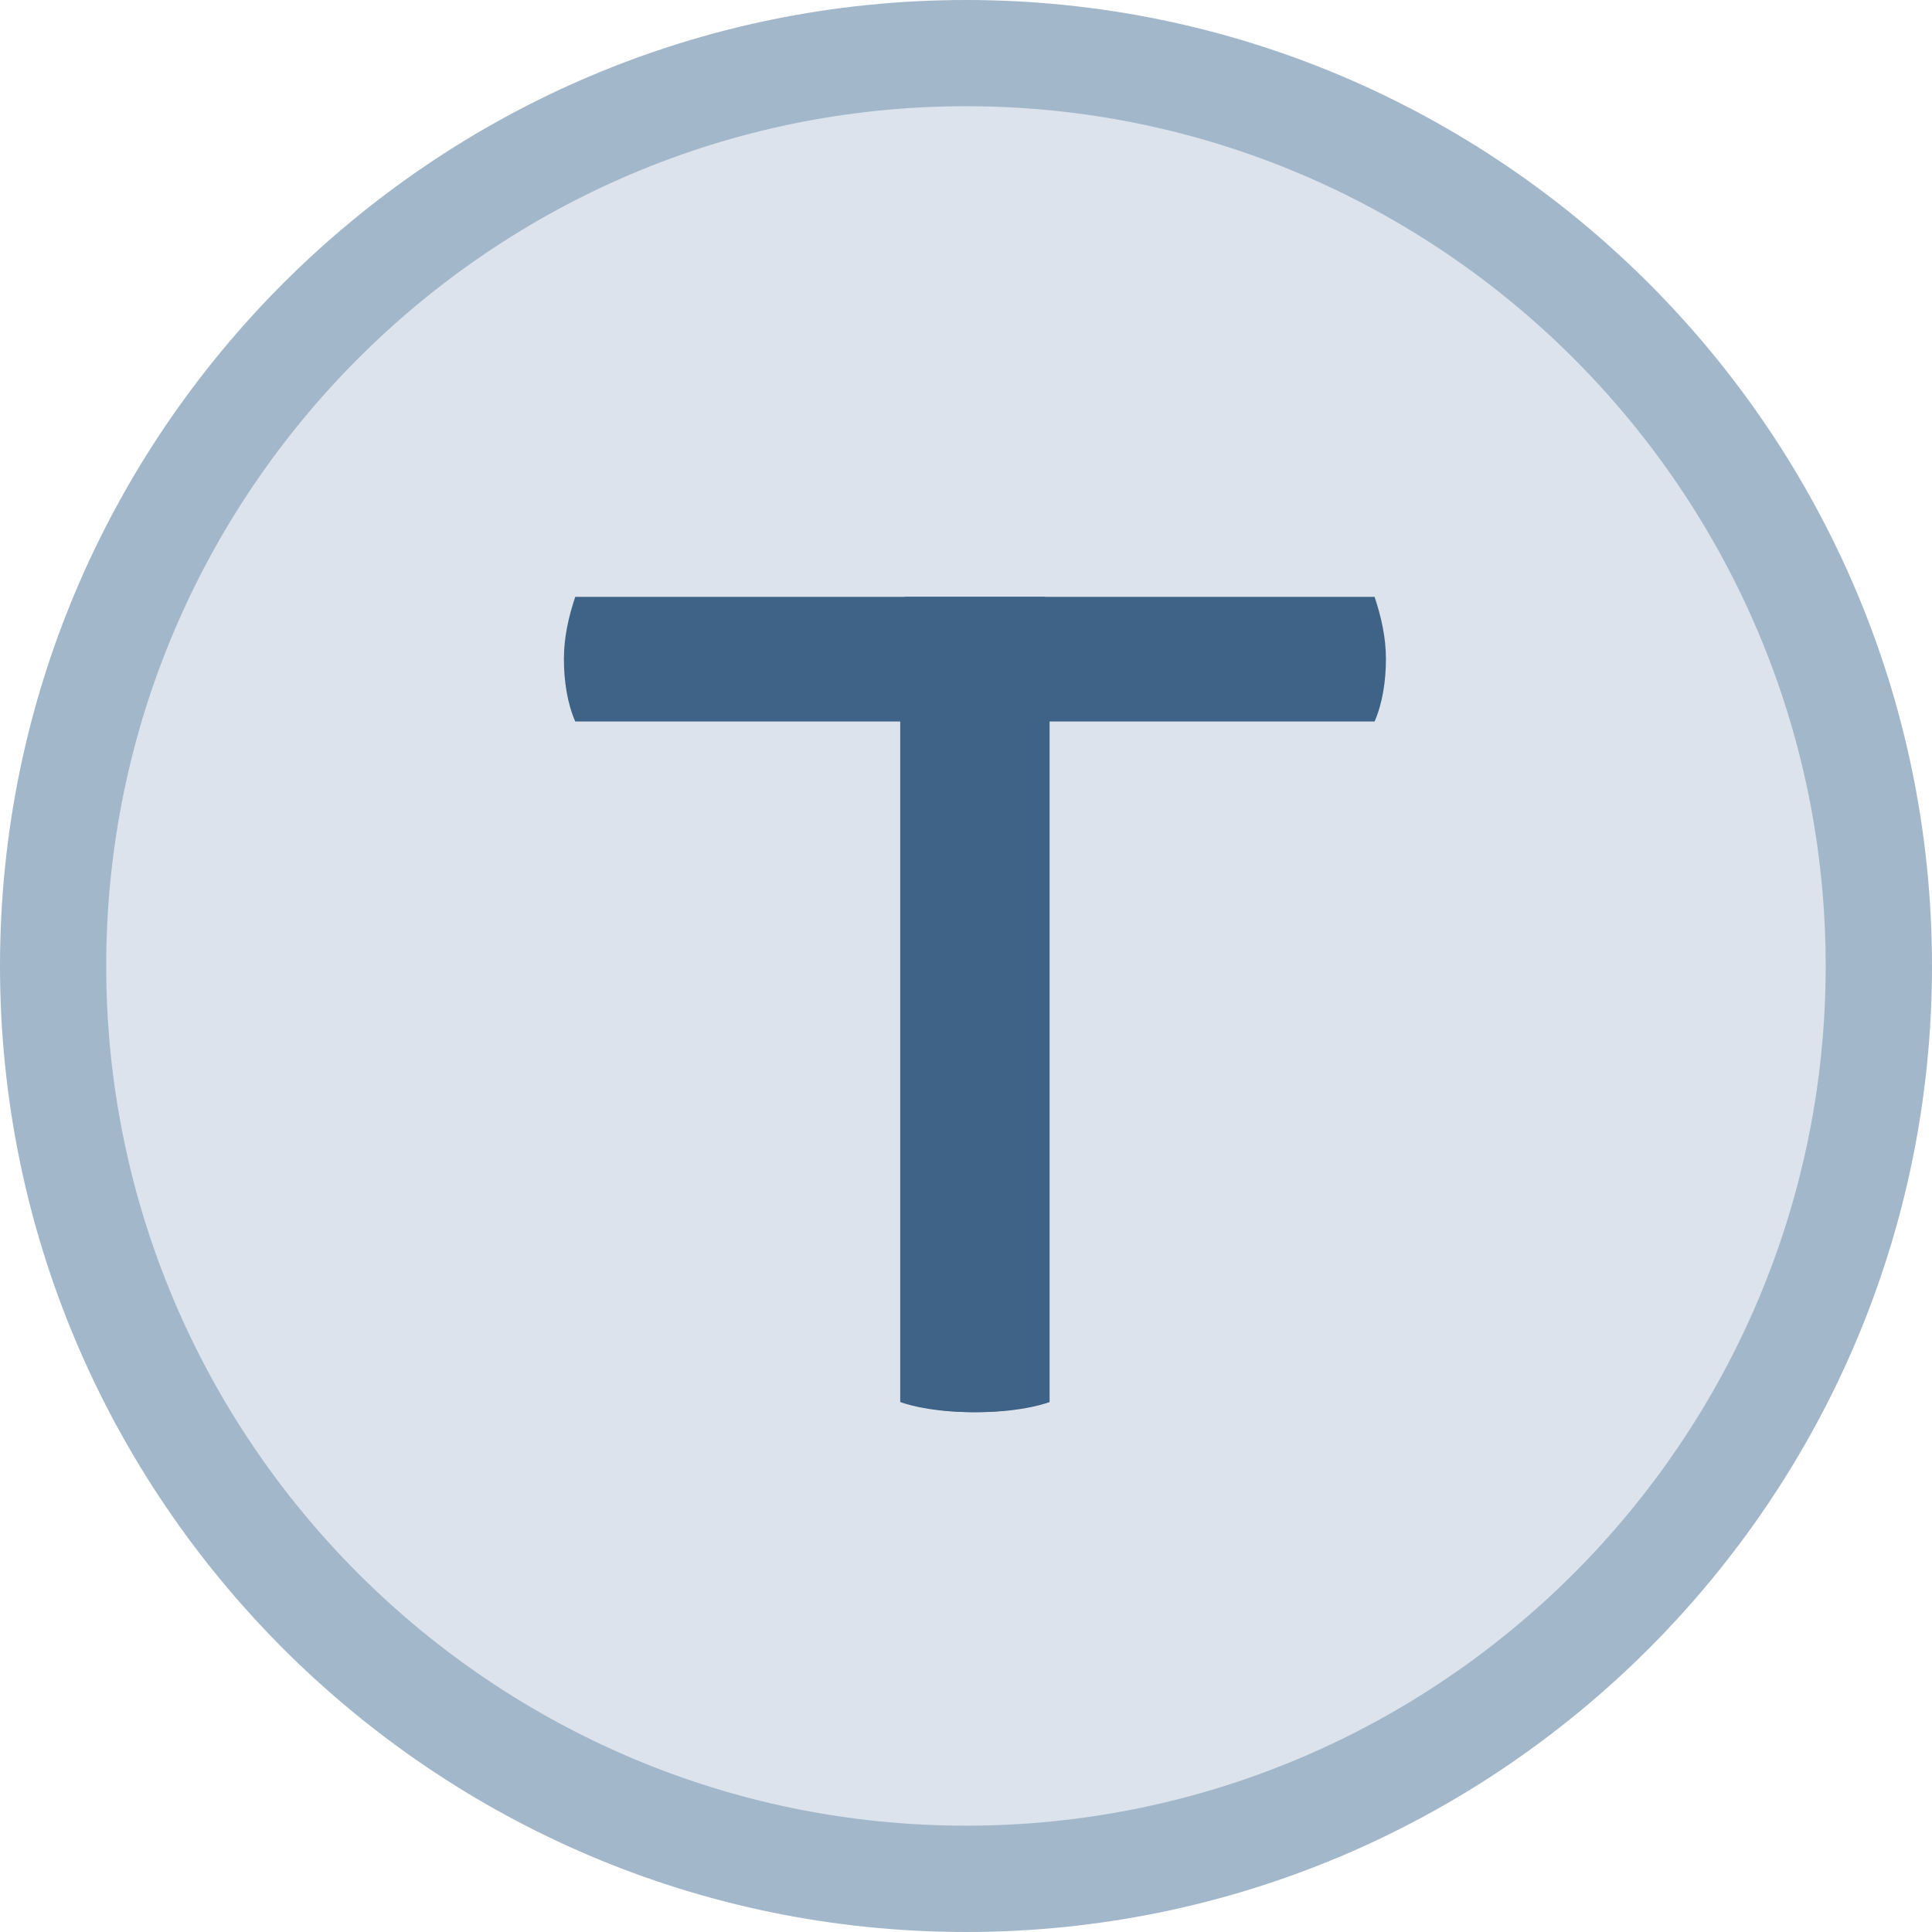<?xml version="1.0" encoding="utf-8"?>
<!-- Generator: Adobe Illustrator 15.1.0, SVG Export Plug-In . SVG Version: 6.00 Build 0)  -->
<!DOCTYPE svg PUBLIC "-//W3C//DTD SVG 1.1//EN" "http://www.w3.org/Graphics/SVG/1.1/DTD/svg11.dtd">
<svg version="1.1" id="Layer_1" xmlns="http://www.w3.org/2000/svg" xmlns:xlink="http://www.w3.org/1999/xlink" x="0px" y="0px"
	 width="425.201px" height="425.201px" viewBox="0 0 425.201 425.201" enable-background="new 0 0 425.201 425.201"
	 xml:space="preserve">
<g id="A_x5F_icon">
	<g>
		<g>
			<path fill="#DCE3EC" d="M212.6,413.501c-110.784,0-200.9-90.117-200.9-200.9S101.816,11.7,212.6,11.7
				c110.783,0,200.9,90.117,200.9,200.9S323.362,413.501,212.6,413.501z"/>
			<path fill="#A3B7CB" d="M212.6,425.201C95.369,425.201,0,329.81,0,212.6C0,95.369,95.369,0,212.6,0
				C329.81,0,425.201,95.369,425.201,212.6C425.201,329.81,329.81,425.201,212.6,425.201z M212.6,23.378
				c-104.336,0-189.223,84.887-189.223,189.223s84.887,189.2,189.223,189.2s189.201-84.886,189.201-189.2
				S316.915,23.378,212.6,23.378z"/>
		</g>
	</g>
</g>
<g id="Layer_1_1_">
</g>
<g>
	<path fill="#3E6386" d="M230.02,308.556c0,0-5.23,2.241-15.714,2.241c-10.696,0-16.183-2.241-16.183-2.241V158.788h-71.521
		c-1.751-3.992-2.498-8.967-2.498-13.728c0-4.739,1.004-9.223,2.498-13.706H230.02V308.556z"/>
</g>
<g>
	<path fill="#3E6386" d="M199.104,131.354h103.418c1.494,4.483,2.498,8.967,2.498,13.706c0,4.761-0.747,9.735-2.498,13.728h-71.521
		v149.769c0,0-5.486,2.241-16.183,2.241c-10.483,0-15.714-2.241-15.714-2.241V131.354z"/>
</g>
</svg>